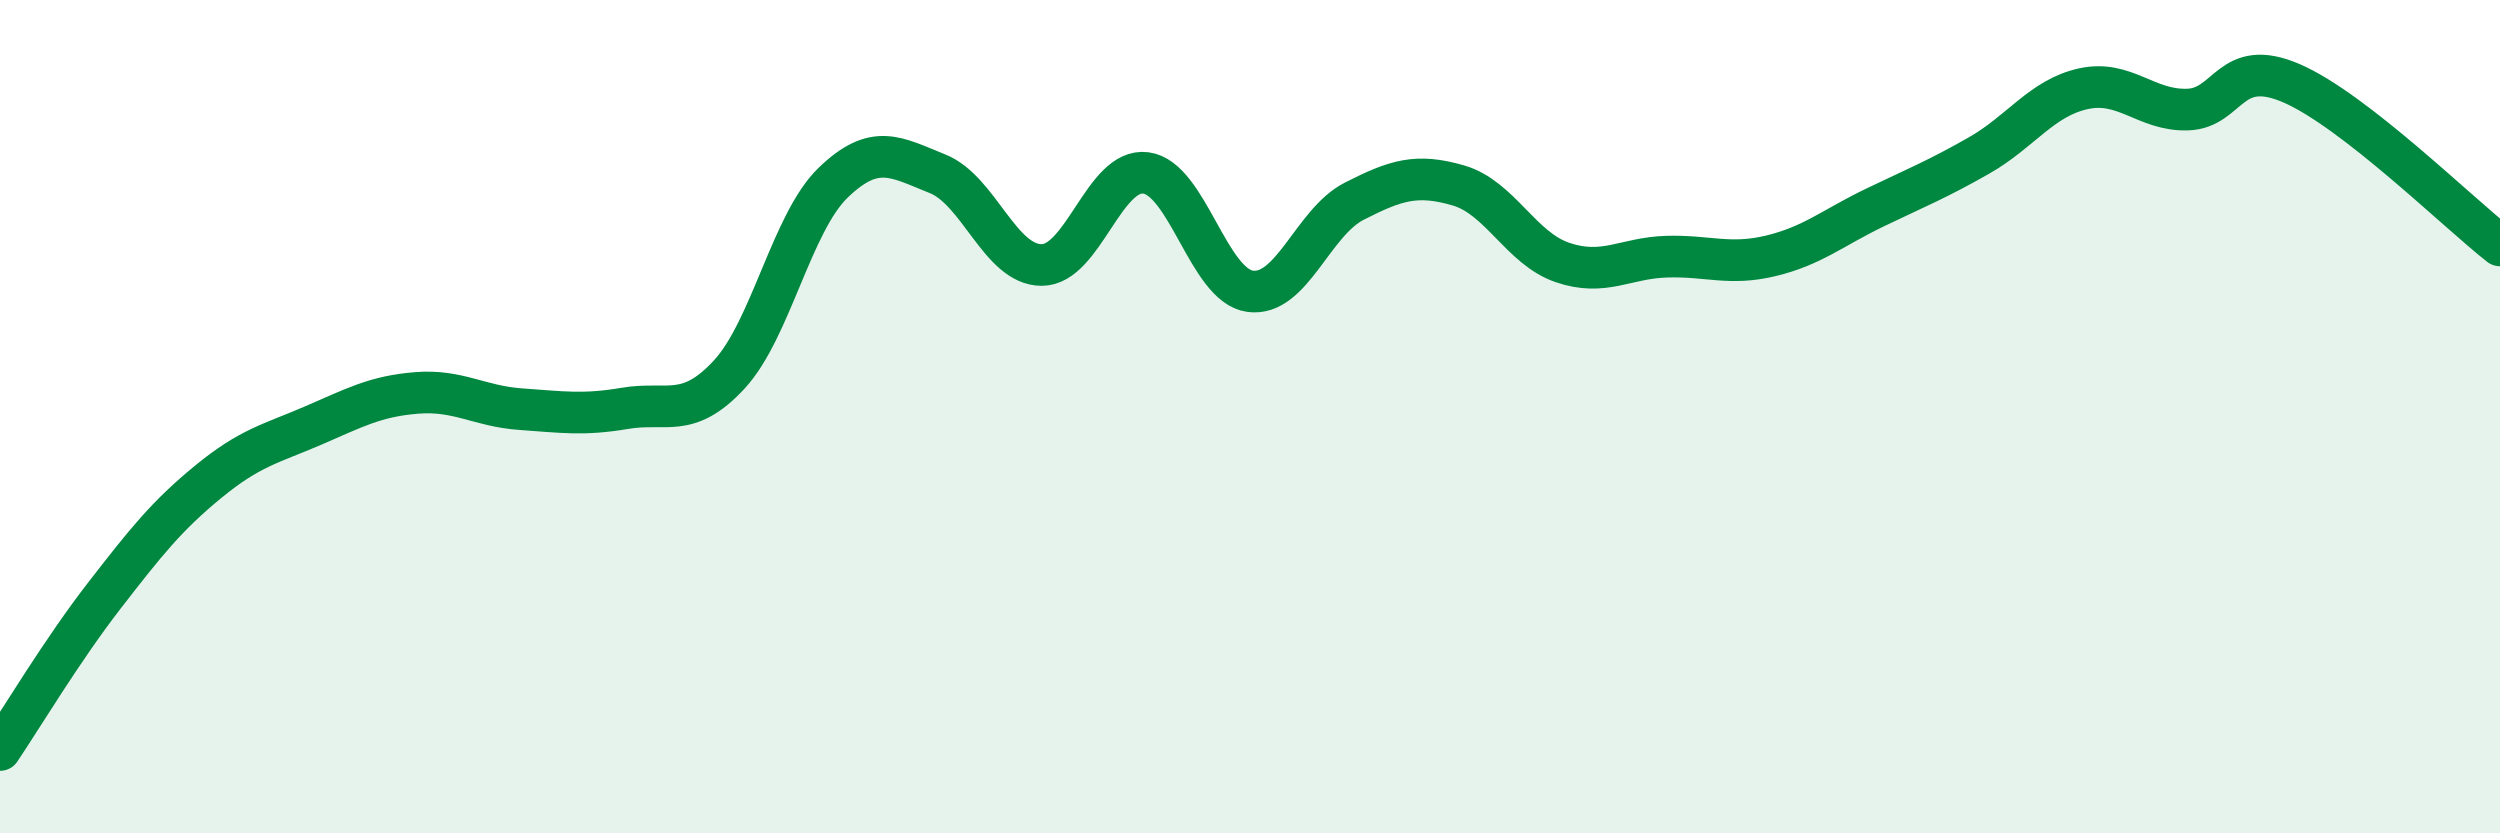 
    <svg width="60" height="20" viewBox="0 0 60 20" xmlns="http://www.w3.org/2000/svg">
      <path
        d="M 0,18 C 0.5,17.26 1.5,15.59 2.5,14.3 C 3.5,13.01 4,12.38 5,11.56 C 6,10.74 6.5,10.65 7.5,10.22 C 8.5,9.79 9,9.51 10,9.43 C 11,9.35 11.5,9.75 12.5,9.82 C 13.5,9.89 14,9.97 15,9.8 C 16,9.63 16.5,10.07 17.5,8.99 C 18.5,7.91 19,5.34 20,4.38 C 21,3.42 21.5,3.77 22.5,4.17 C 23.5,4.57 24,6.36 25,6.36 C 26,6.36 26.5,4.02 27.5,4.15 C 28.5,4.28 29,6.85 30,6.99 C 31,7.13 31.5,5.34 32.5,4.83 C 33.5,4.32 34,4.16 35,4.45 C 36,4.74 36.5,5.96 37.5,6.3 C 38.5,6.64 39,6.19 40,6.16 C 41,6.13 41.5,6.38 42.5,6.14 C 43.5,5.9 44,5.46 45,4.98 C 46,4.5 46.5,4.3 47.5,3.73 C 48.5,3.16 49,2.35 50,2.13 C 51,1.91 51.5,2.66 52.5,2.63 C 53.5,2.6 53.5,1.35 55,2 C 56.5,2.65 59,5.11 60,5.89L60 20L0 20Z"
        fill="#008740"
        opacity="0.1"
        stroke-linecap="round"
        stroke-linejoin="round"
      />
      <path
        d="M 0,18 C 0.5,17.26 1.5,15.59 2.5,14.3 C 3.5,13.01 4,12.38 5,11.56 C 6,10.74 6.5,10.65 7.5,10.22 C 8.5,9.79 9,9.51 10,9.43 C 11,9.35 11.5,9.75 12.5,9.82 C 13.5,9.89 14,9.97 15,9.8 C 16,9.63 16.5,10.07 17.5,8.99 C 18.5,7.91 19,5.34 20,4.38 C 21,3.42 21.5,3.77 22.5,4.17 C 23.5,4.57 24,6.36 25,6.36 C 26,6.36 26.5,4.02 27.5,4.15 C 28.5,4.28 29,6.85 30,6.99 C 31,7.13 31.5,5.34 32.5,4.83 C 33.5,4.32 34,4.16 35,4.45 C 36,4.74 36.5,5.96 37.5,6.3 C 38.5,6.64 39,6.19 40,6.16 C 41,6.13 41.5,6.38 42.5,6.14 C 43.5,5.9 44,5.46 45,4.98 C 46,4.5 46.5,4.3 47.5,3.73 C 48.5,3.16 49,2.35 50,2.13 C 51,1.91 51.5,2.66 52.5,2.63 C 53.5,2.6 53.5,1.35 55,2 C 56.5,2.65 59,5.11 60,5.89"
        stroke="#008740"
        stroke-width="1"
        fill="none"
        stroke-linecap="round"
        stroke-linejoin="round"
      />
    </svg>
  